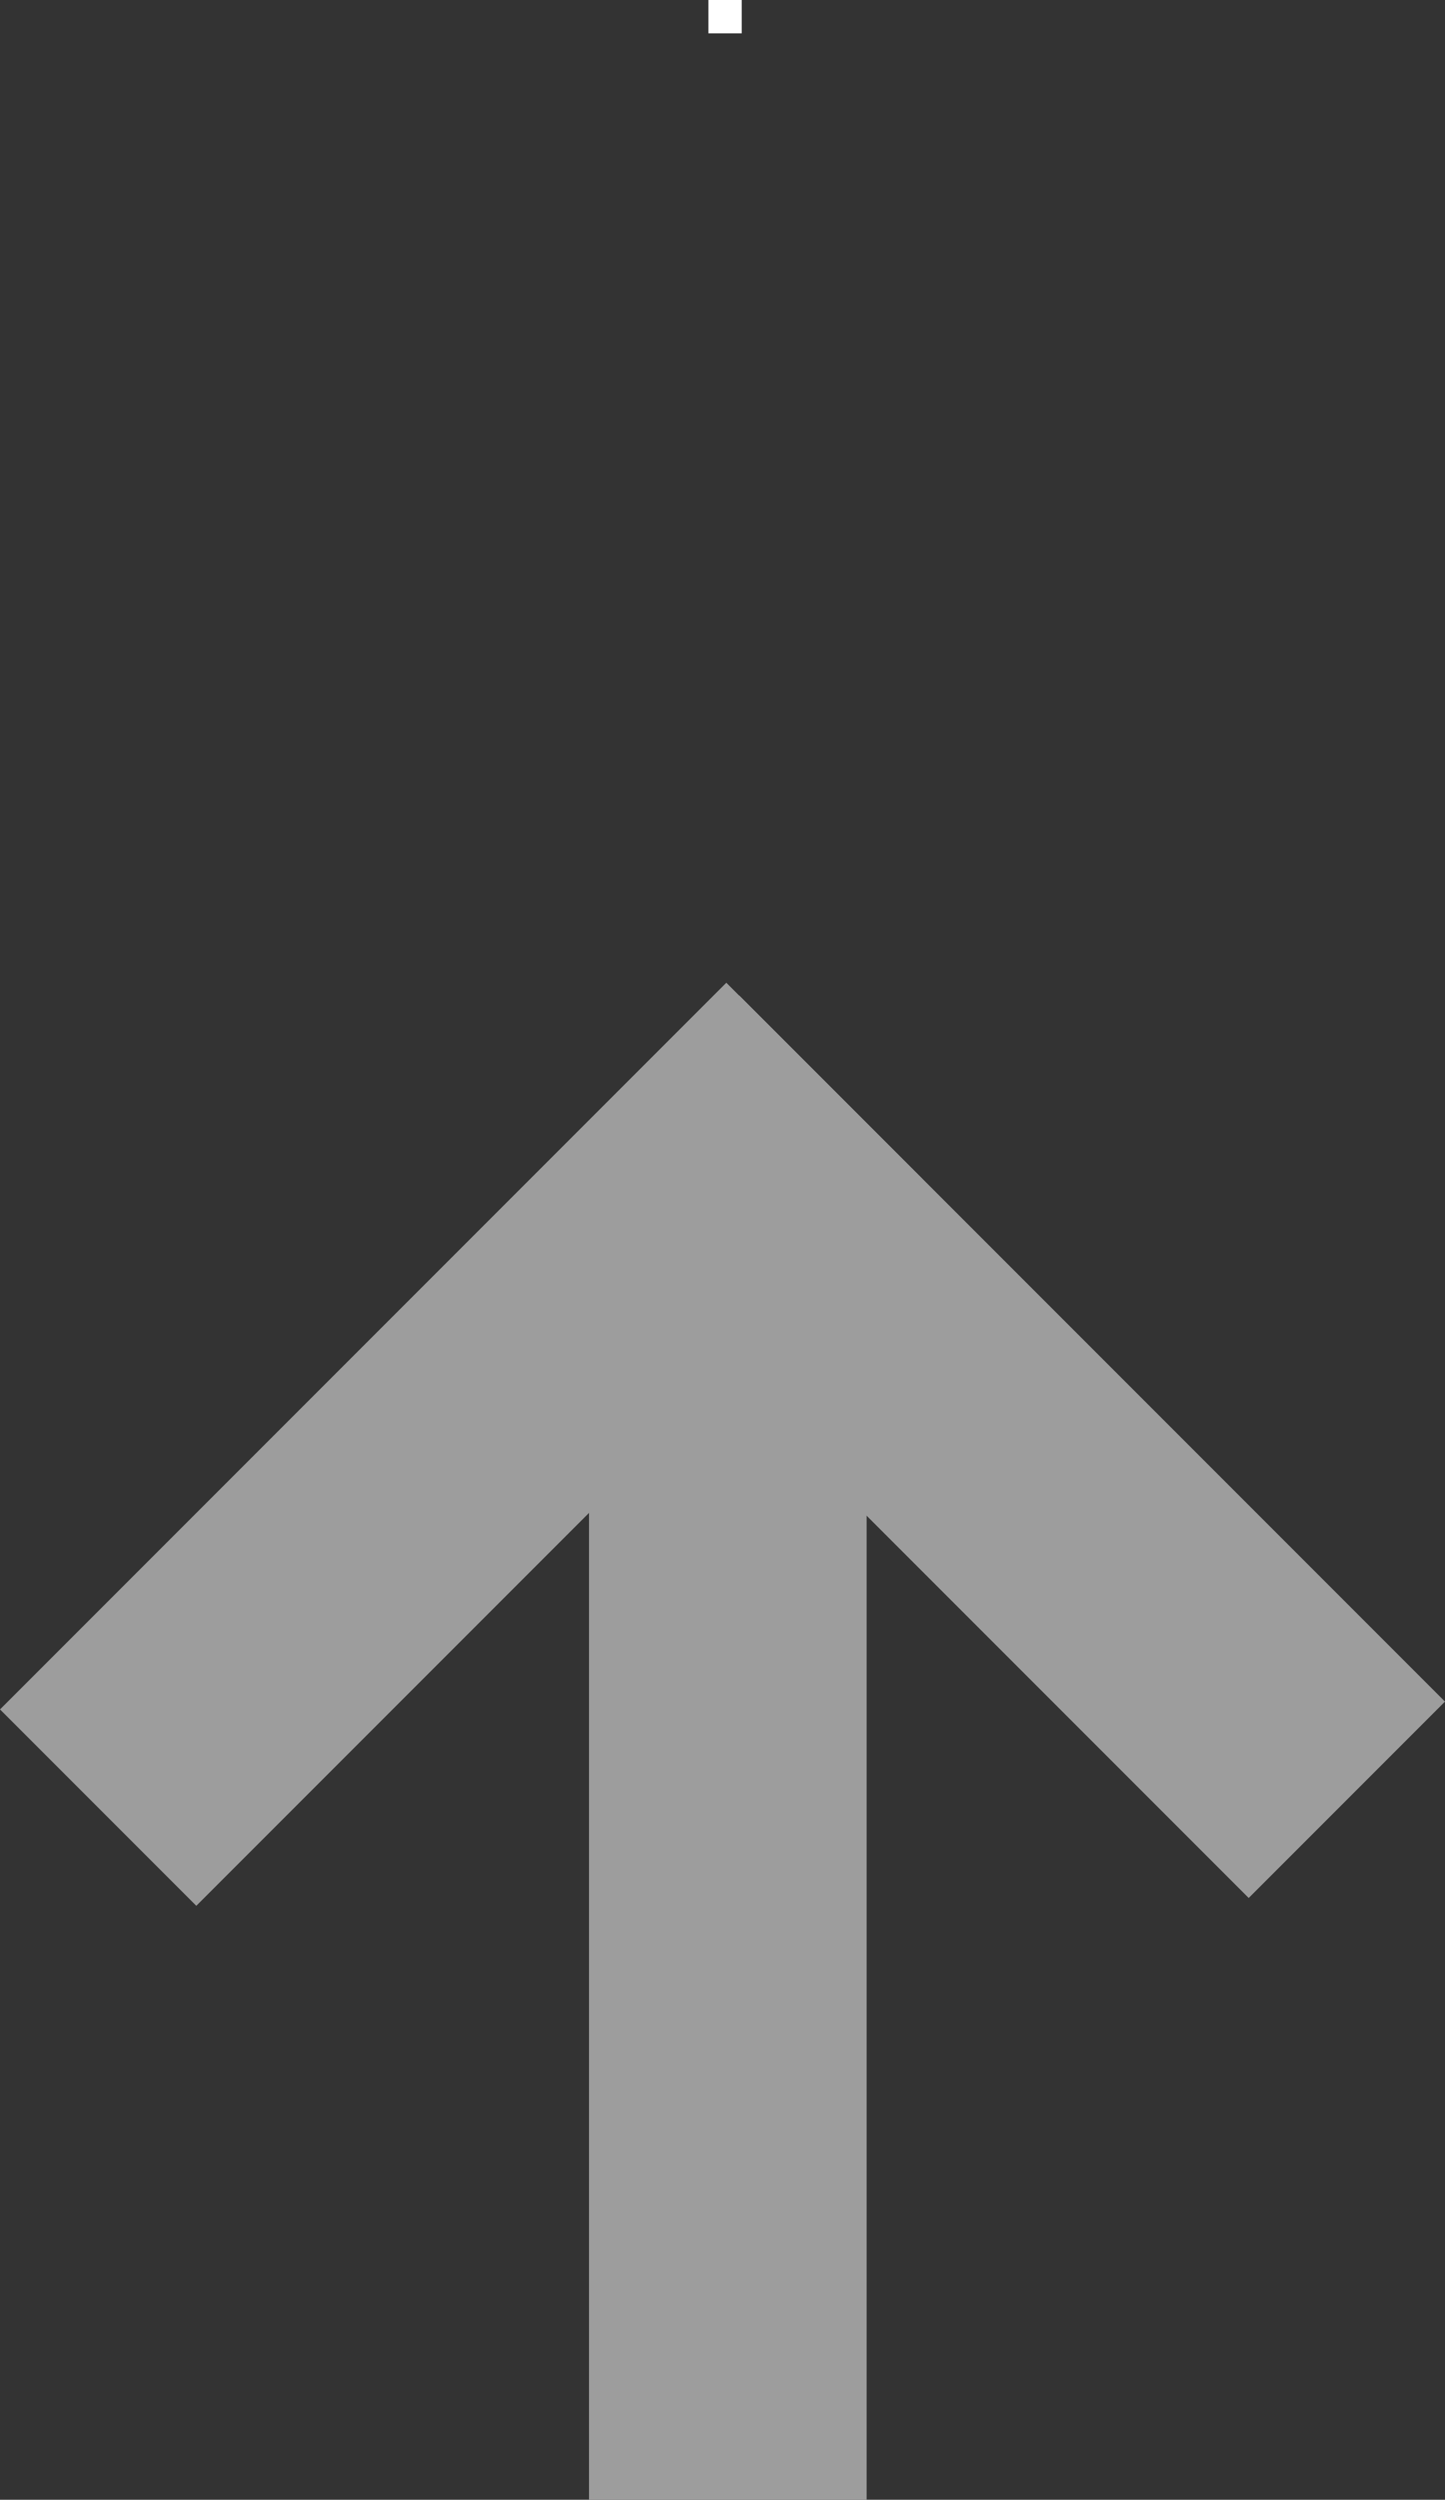 <svg xmlns="http://www.w3.org/2000/svg" xmlns:xlink="http://www.w3.org/1999/xlink" viewBox="0 0 260.26 450"><rect x="0" y="0" width="260.26" height="450" fill="#333333" stroke="none"/><defs><style>.a{fill:none;}.b{clip-path:url(#a);}.c{fill:#9d9d9d;}.d{fill:#fff;}</style><clipPath id="a" transform="translate(-113.41 -54)"><rect class="a" x="103" width="284" height="512"/></clipPath></defs><title>Altezza_minima_ico32</title><g class="b"><rect class="c" x="106.09" y="245" width="50" height="205"/><rect class="c" x="104" y="289" width="185" height="50" transform="translate(-277.89 176.91) rotate(-45)"/><rect class="c" x="267.45" y="224.57" width="50" height="179.75" transform="translate(-250.11 244.89) rotate(-45)"/></g><rect class="d" x="127.59" width="6" height="6"/></svg>